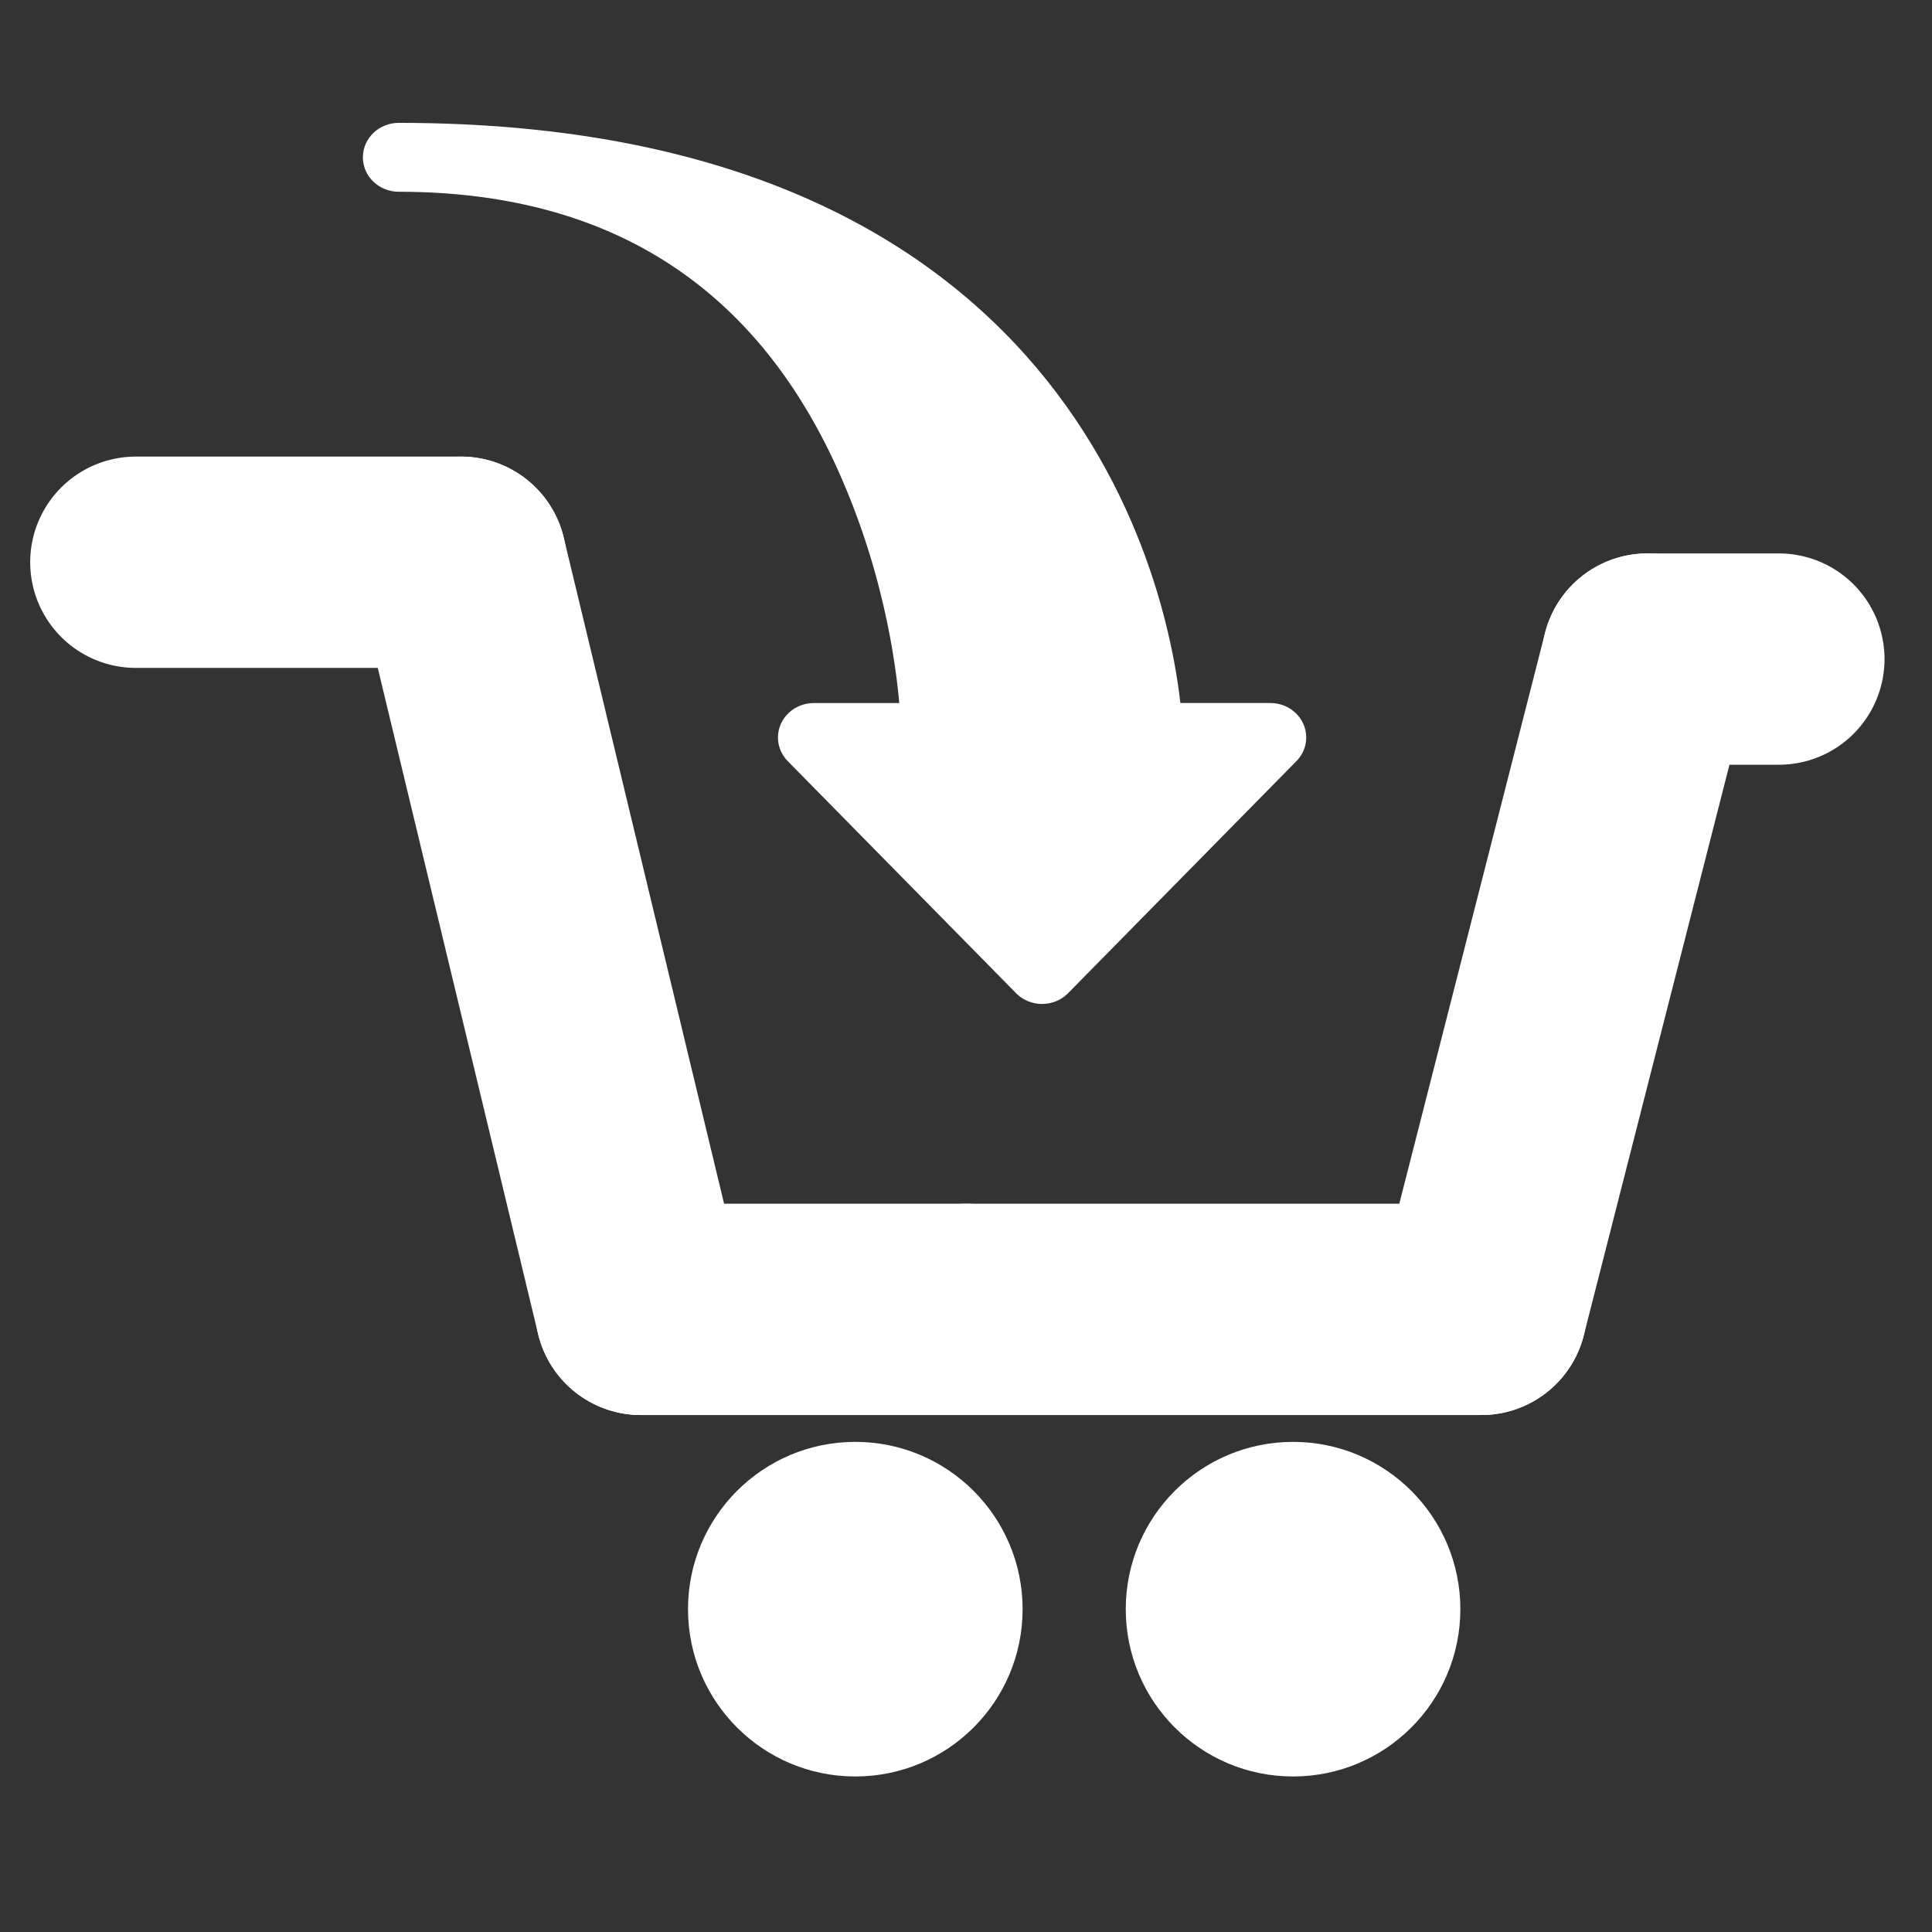 <?xml version="1.0" encoding="utf-8"?>
<!-- Generator: Adobe Illustrator 16.0.0, SVG Export Plug-In . SVG Version: 6.00 Build 0)  -->
<!DOCTYPE svg PUBLIC "-//W3C//DTD SVG 1.1//EN" "http://www.w3.org/Graphics/SVG/1.1/DTD/svg11.dtd">
<svg version="1.1" xmlns="http://www.w3.org/2000/svg" xmlns:xlink="http://www.w3.org/1999/xlink" x="0px" y="0px" width="64px"
	 height="64px" viewBox="0 0 64 64" enable-background="new 0 0 64 64" xml:space="preserve">
<rect x="0" y="0" width="64" height="64" fill="#333333" stroke="none"/>
<g id="Layer_1">		
	
		<line fill="none" stroke="#FFFFFF" stroke-width="7" stroke-linecap="round" stroke-linejoin="round" stroke-miterlimit="10" x1="4.5" y1="18.625" x2="15.271" y2="18.625"/>
	
		<line fill="none" stroke="#FFFFFF" stroke-width="7" stroke-linecap="round" stroke-linejoin="round" stroke-miterlimit="10" x1="21.229" y1="43.375" x2="32" y2="43.375"/>
	
		<line fill="none" stroke="#FFFFFF" stroke-width="7" stroke-linecap="round" stroke-linejoin="round" stroke-miterlimit="10" x1="32" y1="43.375" x2="49.072" y2="43.375"/>
	
		<line fill="none" stroke="#FFFFFF" stroke-width="7" stroke-linecap="round" stroke-linejoin="round" stroke-miterlimit="10" x1="15.271" y1="18.625" x2="21.229" y2="43.375"/>
	
		<line fill="none" stroke="#FFFFFF" stroke-width="7" stroke-linecap="round" stroke-linejoin="round" stroke-miterlimit="10" x1="49.072" y1="43.375" x2="54.572" y2="21.833"/>
	
		<line fill="none" stroke="#FFFFFF" stroke-width="7" stroke-linecap="round" stroke-linejoin="round" stroke-miterlimit="10" x1="54.572" y1="21.833" x2="58.927" y2="21.833"/>
</g>
<g id="Layer_2">
	<circle fill="#FFFFFF" stroke="#FFFFFF" stroke-miterlimit="10" cx="28.333" cy="53.306" r="5.042"/>
	<circle fill="#FFFFFF" stroke="#FFFFFF" stroke-miterlimit="10" cx="42.834" cy="53.306" r="5.042"/>
</g>
<g id="Layer_3">
	<path fill="#FFFFFF" stroke="#FFFFFF" stroke-miterlimit="10" d="M42.084,23.788H38.65C38.359,20.399,35.783,4.57,13.208,4.57
		c-0.38,0-0.687,0.288-0.687,0.641c0,0.354,0.307,0.641,0.687,0.641c7.097,0,12.141,3.178,14.992,9.484
		c1.678,3.711,2.047,7.091,2.128,8.453h-3.37c-0.379,0-0.687,0.288-0.687,0.641c0,0.178,0.077,0.337,0.201,0.454l7.562,7.685
		c0.124,0.117,0.298,0.188,0.487,0.188c0.188,0,0.36-0.071,0.485-0.188l7.562-7.685c0.126-0.117,0.203-0.276,0.203-0.454
		C42.771,24.076,42.463,23.788,42.084,23.788"/>
</g>
</svg>

